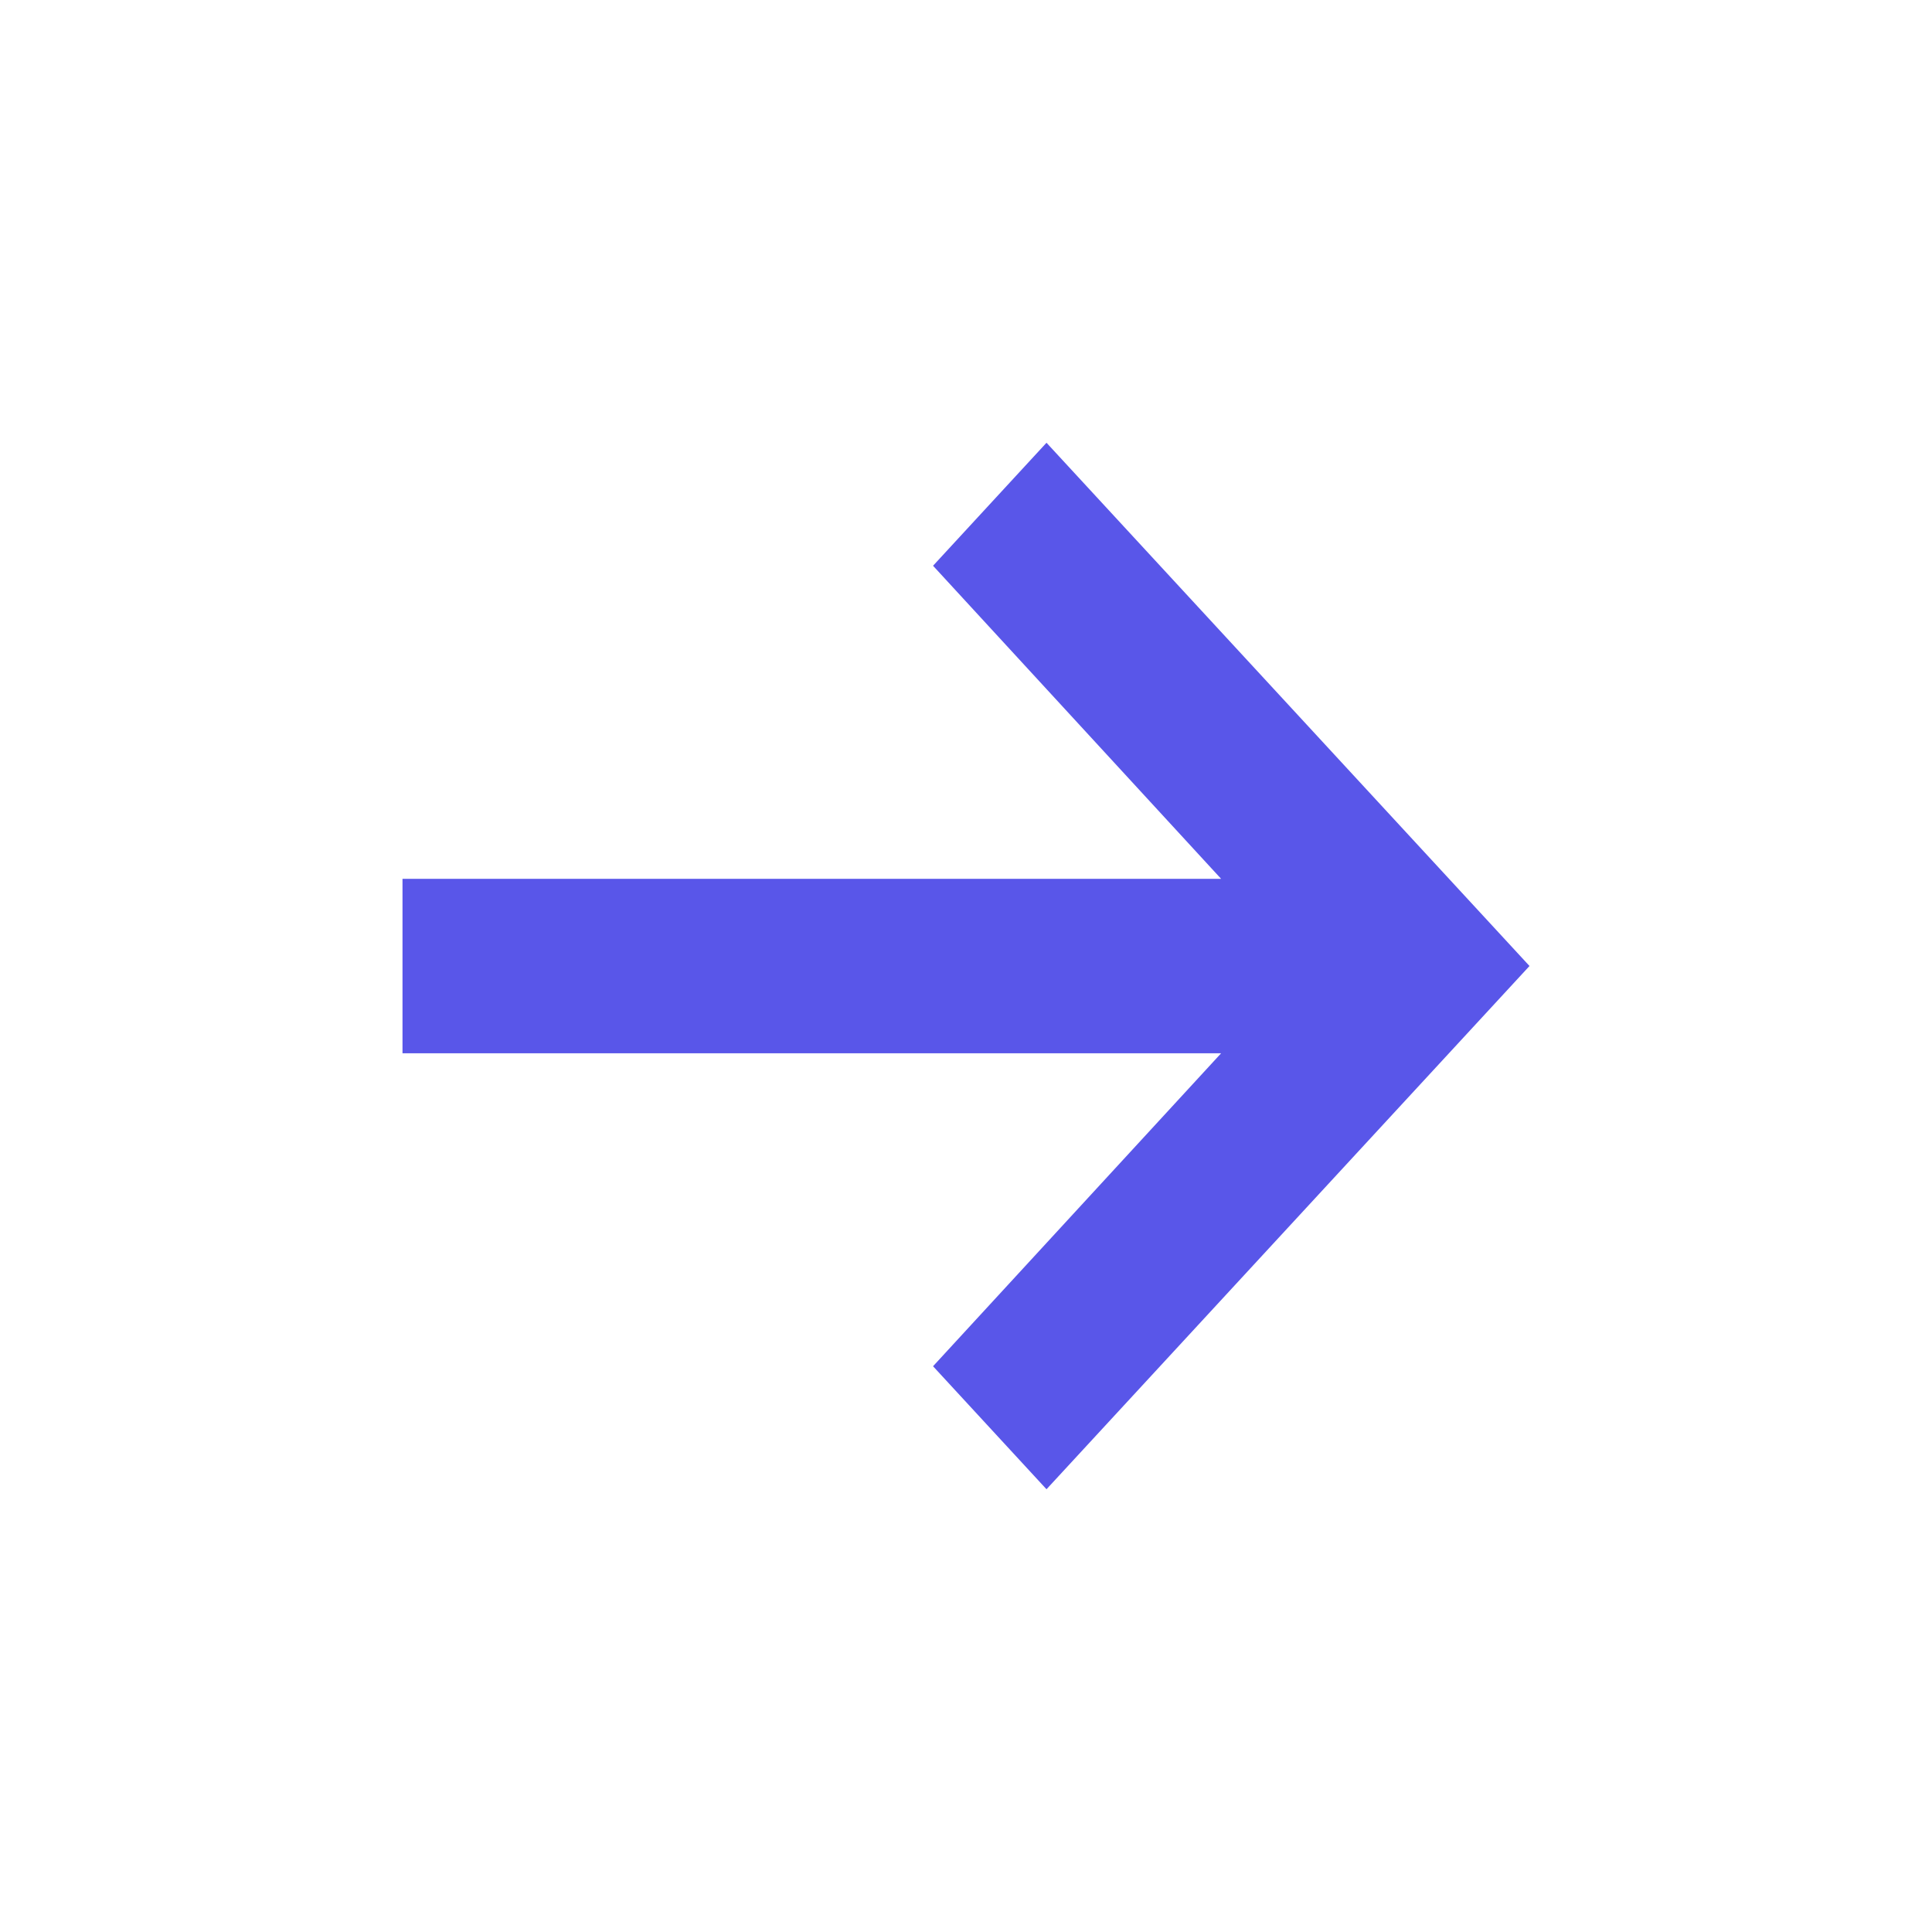 <svg xmlns="http://www.w3.org/2000/svg" width="18" height="18" fill="none"><path fill="#5956E9" fill-rule="evenodd" d="M3.75 9.813h7.627l-2.684 2.916 1.057 1.146L14.25 9l-4.5-4.875-1.057 1.146 2.684 2.917H3.75v1.624z" clip-rule="evenodd"/></svg>